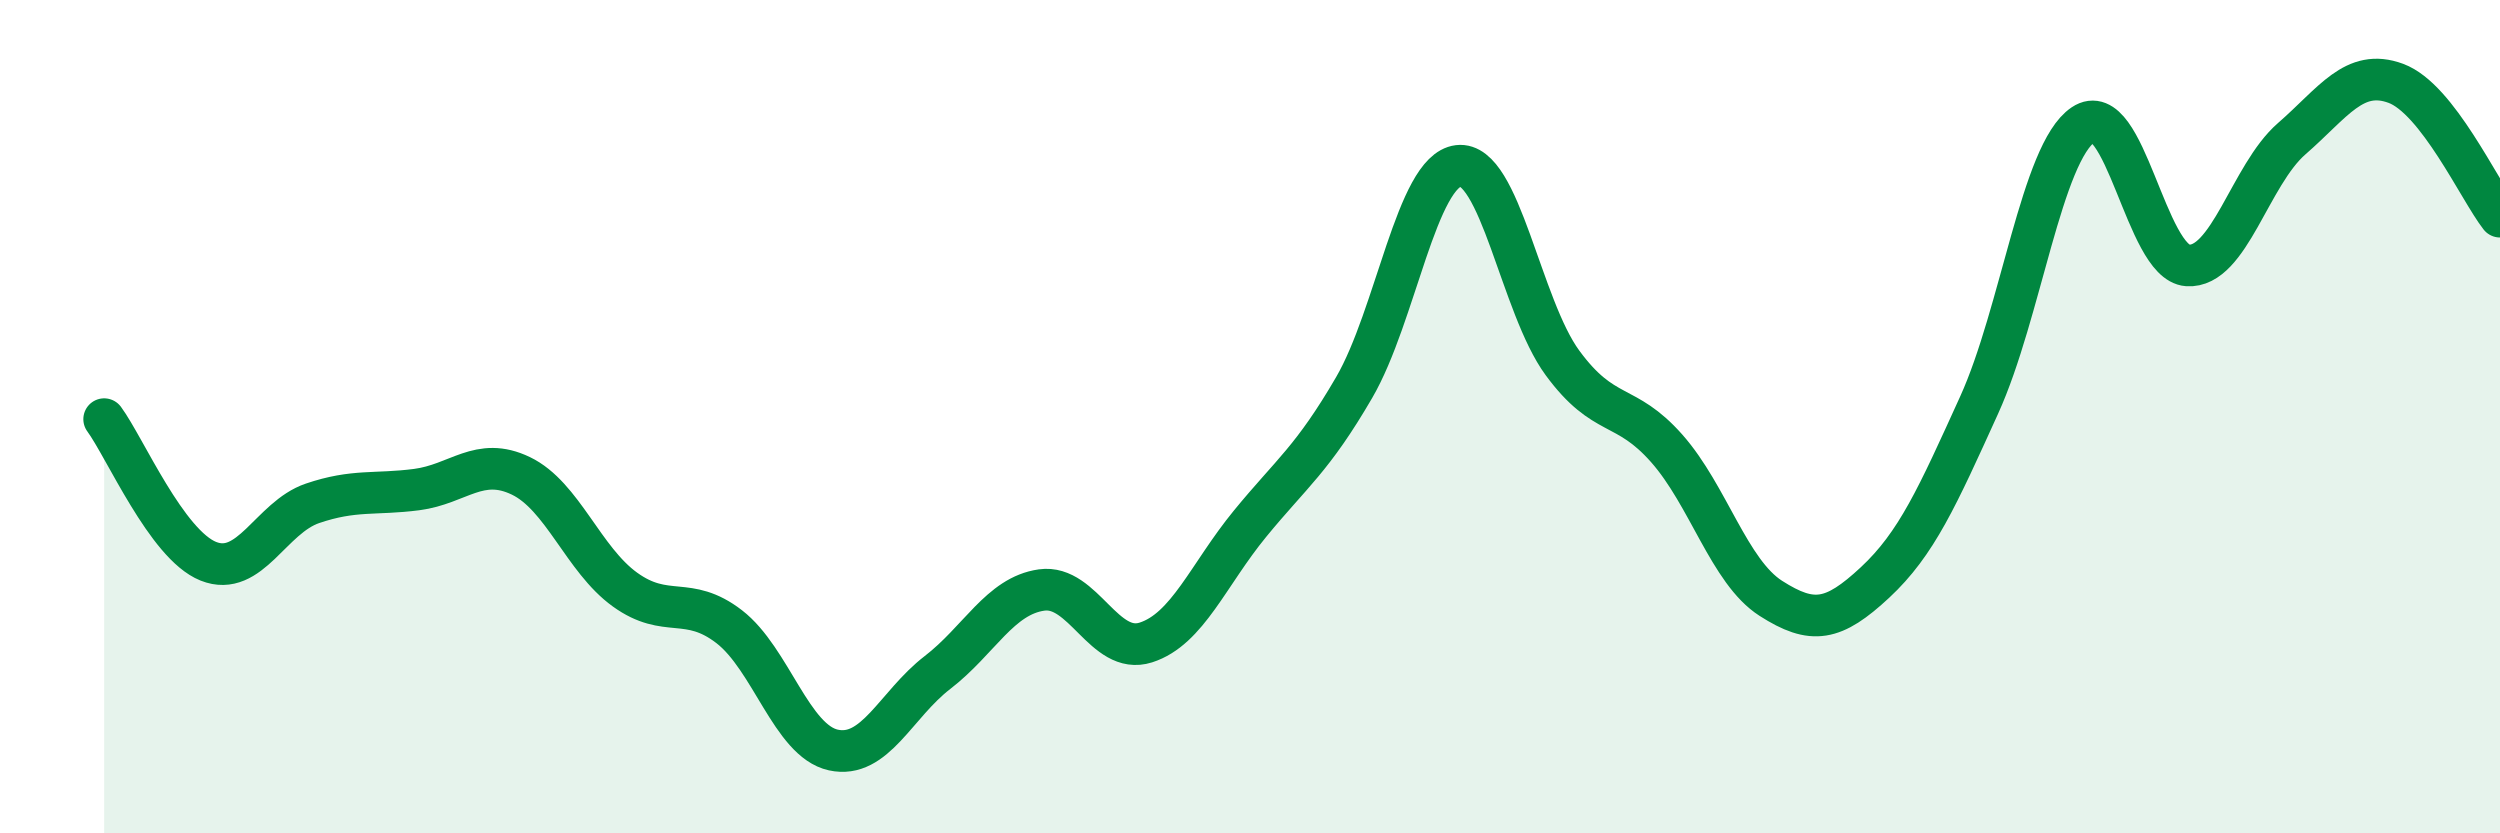 
    <svg width="60" height="20" viewBox="0 0 60 20" xmlns="http://www.w3.org/2000/svg">
      <path
        d="M 2.5,10.06 C 3,10.74 4,13.07 5,13.47 C 6,13.87 6.5,12.42 7.5,12.08 C 8.5,11.74 9,11.88 10,11.75 C 11,11.62 11.5,10.94 12.5,11.42 C 13.5,11.9 14,13.43 15,14.15 C 16,14.87 16.5,14.27 17.5,15.04 C 18.5,15.81 19,17.78 20,18 C 21,18.22 21.5,16.91 22.5,16.14 C 23.5,15.37 24,14.3 25,14.16 C 26,14.02 26.5,15.74 27.5,15.42 C 28.5,15.1 29,13.79 30,12.57 C 31,11.35 31.5,11.02 32.5,9.3 C 33.5,7.58 34,4.1 35,3.98 C 36,3.86 36.5,7.35 37.5,8.71 C 38.5,10.07 39,9.63 40,10.76 C 41,11.89 41.5,13.72 42.5,14.36 C 43.5,15 44,14.91 45,13.98 C 46,13.05 46.5,11.92 47.5,9.72 C 48.5,7.52 49,3.66 50,2.99 C 51,2.32 51.5,6.3 52.5,6.37 C 53.5,6.44 54,4.2 55,3.33 C 56,2.46 56.5,1.63 57.5,2 C 58.5,2.37 59.5,4.56 60,5.2L60 20L2.5 20Z"
        fill="#008740"
        opacity="0.1"
        stroke-linecap="round"
        stroke-linejoin="round"
      />
      <path
        d="M 2.5,10.06 C 3,10.74 4,13.07 5,13.47 C 6,13.87 6.5,12.42 7.5,12.08 C 8.5,11.74 9,11.88 10,11.75 C 11,11.62 11.5,10.94 12.5,11.42 C 13.5,11.9 14,13.43 15,14.15 C 16,14.87 16.5,14.27 17.5,15.04 C 18.5,15.81 19,17.78 20,18 C 21,18.22 21.5,16.91 22.5,16.14 C 23.5,15.37 24,14.3 25,14.16 C 26,14.02 26.5,15.74 27.5,15.42 C 28.5,15.1 29,13.79 30,12.57 C 31,11.35 31.5,11.02 32.5,9.3 C 33.5,7.58 34,4.1 35,3.98 C 36,3.86 36.5,7.35 37.5,8.71 C 38.5,10.07 39,9.63 40,10.76 C 41,11.89 41.5,13.72 42.5,14.36 C 43.5,15 44,14.91 45,13.98 C 46,13.05 46.5,11.92 47.5,9.72 C 48.5,7.52 49,3.66 50,2.99 C 51,2.32 51.5,6.3 52.5,6.37 C 53.5,6.44 54,4.2 55,3.33 C 56,2.46 56.5,1.63 57.5,2 C 58.5,2.37 59.5,4.56 60,5.2"
        stroke="#008740"
        stroke-width="1"
        fill="none"
        stroke-linecap="round"
        stroke-linejoin="round"
      />
    </svg>
  